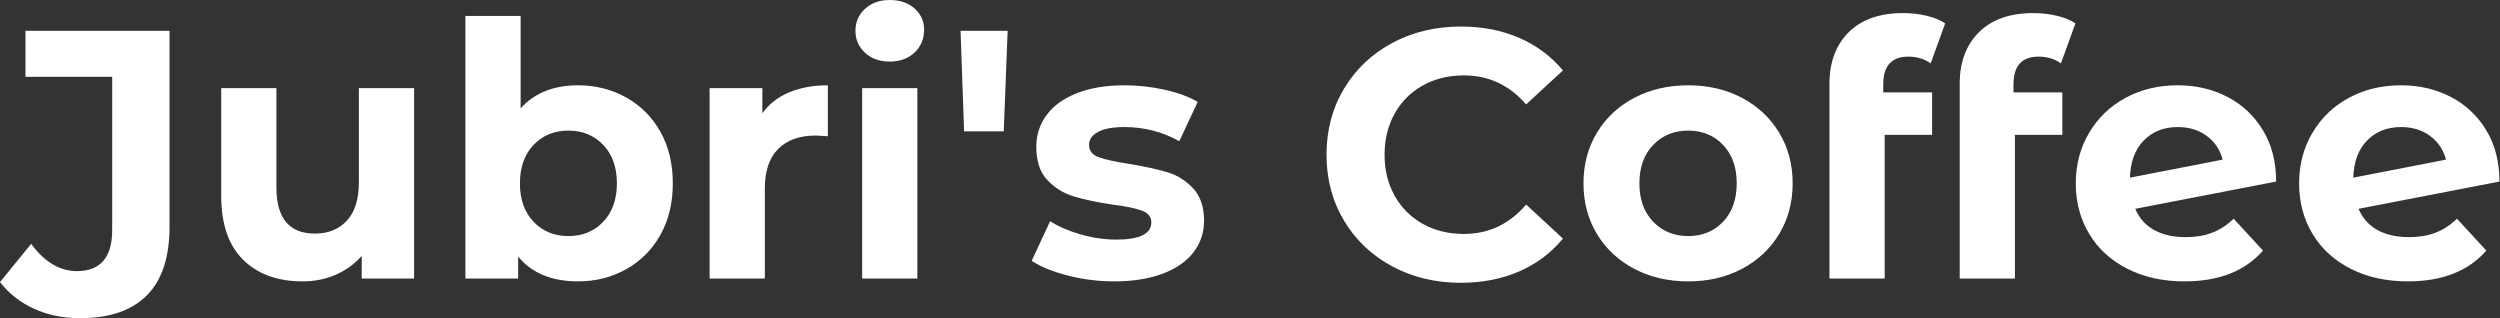 <svg baseProfile="full" height="28" version="1.1" viewBox="0 0 220 28" width="220" xmlns="http://www.w3.org/2000/svg" xmlns:ev="http://www.w3.org/2001/xml-events" xmlns:xlink="http://www.w3.org/1999/xlink"><rect x="0" y="0" width="220" height="28" fill="#333333" stroke="none"/><defs /><g><path d="M-0.498 24.823 2.242 21.459Q4.018 23.858 6.26 23.858Q9.375 23.858 9.375 20.245V6.759H1.744V2.71H14.42V19.964Q14.42 23.982 12.427 25.991Q10.434 28.0 6.541 28.0Q4.329 28.0 2.507 27.175Q0.685 26.349 -0.498 24.823Z M35.942 7.755V24.512H31.333V22.518Q30.367 23.608 29.028 24.185Q27.689 24.761 26.131 24.761Q22.83 24.761 20.899 22.861Q18.968 20.961 18.968 17.224V7.755H23.826V16.507Q23.826 20.556 27.221 20.556Q28.966 20.556 30.024 19.419Q31.083 18.283 31.083 16.04V7.755Z M58.71 16.133Q58.71 18.719 57.62 20.665Q56.529 22.612 54.614 23.686Q52.699 24.761 50.363 24.761Q46.905 24.761 45.099 22.581V24.512H40.458V1.402H45.317V9.531Q47.155 7.506 50.363 7.506Q52.699 7.506 54.614 8.581Q56.529 9.655 57.62 11.602Q58.71 13.548 58.71 16.133ZM53.789 16.133Q53.789 14.016 52.59 12.754Q51.39 11.493 49.522 11.493Q47.653 11.493 46.454 12.754Q45.255 14.016 45.255 16.133Q45.255 18.251 46.454 19.513Q47.653 20.774 49.522 20.774Q51.39 20.774 52.59 19.513Q53.789 18.251 53.789 16.133Z M72.352 7.506V11.991Q71.542 11.929 71.261 11.929Q69.175 11.929 67.991 13.097Q66.808 14.265 66.808 16.601V24.512H61.949V7.755H66.59V9.967Q67.462 8.752 68.941 8.129Q70.42 7.506 72.352 7.506Z M75.373 7.755H80.231V24.512H75.373ZM74.781 2.71Q74.781 1.557 75.622 0.779Q76.463 0.0 77.802 0.0Q79.141 0.0 79.982 0.747Q80.823 1.495 80.823 2.616Q80.823 3.831 79.982 4.625Q79.141 5.419 77.802 5.419Q76.463 5.419 75.622 4.641Q74.781 3.862 74.781 2.71Z M84.031 2.71H88.174L87.831 11.555H84.343Z M90.291 22.954 91.911 19.466Q93.032 20.182 94.621 20.634Q96.209 21.086 97.735 21.086Q100.819 21.086 100.819 19.56Q100.819 18.843 99.978 18.532Q99.137 18.22 97.393 18.002Q95.337 17.691 93.998 17.286Q92.659 16.881 91.677 15.853Q90.696 14.825 90.696 12.925Q90.696 11.337 91.615 10.107Q92.534 8.877 94.294 8.191Q96.053 7.506 98.452 7.506Q100.227 7.506 101.987 7.895Q103.746 8.285 104.899 8.97L103.279 12.427Q101.068 11.181 98.452 11.181Q96.894 11.181 96.116 11.617Q95.337 12.053 95.337 12.739Q95.337 13.517 96.178 13.829Q97.019 14.14 98.857 14.42Q100.912 14.763 102.22 15.152Q103.528 15.542 104.494 16.57Q105.459 17.597 105.459 19.435Q105.459 20.992 104.525 22.207Q103.591 23.422 101.8 24.091Q100.009 24.761 97.548 24.761Q95.462 24.761 93.468 24.247Q91.475 23.733 90.291 22.954Z  M116.236 13.611Q116.236 10.372 117.778 7.802Q119.319 5.232 122.013 3.784Q124.707 2.336 128.071 2.336Q130.905 2.336 133.195 3.333Q135.484 4.329 137.041 6.198L133.802 9.188Q131.591 6.634 128.32 6.634Q126.296 6.634 124.707 7.522Q123.119 8.409 122.231 9.998Q121.344 11.586 121.344 13.611Q121.344 15.635 122.231 17.224Q123.119 18.812 124.707 19.7Q126.296 20.587 128.32 20.587Q131.591 20.587 133.802 18.002L137.041 20.992Q135.484 22.892 133.179 23.889Q130.874 24.885 128.04 24.885Q124.707 24.885 122.013 23.437Q119.319 21.989 117.778 19.419Q116.236 16.85 116.236 13.611Z M138.848 16.133Q138.848 13.642 140.031 11.68Q141.215 9.717 143.317 8.612Q145.419 7.506 148.067 7.506Q150.714 7.506 152.801 8.612Q154.888 9.717 156.071 11.68Q157.255 13.642 157.255 16.133Q157.255 18.625 156.071 20.587Q154.888 22.549 152.801 23.655Q150.714 24.761 148.067 24.761Q145.419 24.761 143.317 23.655Q141.215 22.549 140.031 20.587Q138.848 18.625 138.848 16.133ZM152.334 16.133Q152.334 14.016 151.135 12.754Q149.935 11.493 148.067 11.493Q146.198 11.493 144.983 12.754Q143.769 14.016 143.769 16.133Q143.769 18.251 144.983 19.513Q146.198 20.774 148.067 20.774Q149.935 20.774 151.135 19.513Q152.334 18.251 152.334 16.133Z M165.228 8.129H169.526V11.867H165.353V24.512H160.494V7.382Q160.494 4.516 162.191 2.834Q163.889 1.152 166.972 1.152Q168.062 1.152 169.043 1.386Q170.024 1.62 170.679 2.056L169.402 5.575Q168.561 4.983 167.439 4.983Q165.228 4.983 165.228 7.413Z M176.69 8.129H180.988V11.867H176.814V24.512H171.956V7.382Q171.956 4.516 173.653 2.834Q175.35 1.152 178.434 1.152Q179.524 1.152 180.505 1.386Q181.486 1.62 182.14 2.056L180.863 5.575Q180.022 4.983 178.901 4.983Q176.69 4.983 176.69 7.413Z M196.062 19.248 198.647 22.051Q196.28 24.761 191.733 24.761Q188.899 24.761 186.719 23.655Q184.538 22.549 183.355 20.587Q182.171 18.625 182.171 16.133Q182.171 13.673 183.339 11.695Q184.507 9.717 186.547 8.612Q188.587 7.506 191.141 7.506Q193.539 7.506 195.502 8.518Q197.464 9.531 198.632 11.446Q199.8 13.362 199.8 15.978L187.404 18.376Q187.933 19.622 189.07 20.245Q190.207 20.868 191.858 20.868Q193.166 20.868 194.178 20.478Q195.19 20.089 196.062 19.248ZM186.937 15.635 195.097 14.047Q194.754 12.739 193.695 11.96Q192.636 11.181 191.141 11.181Q189.304 11.181 188.151 12.365Q186.999 13.548 186.937 15.635Z M215.715 19.248 218.3 22.051Q215.933 24.761 211.386 24.761Q208.552 24.761 206.372 23.655Q204.191 22.549 203.008 20.587Q201.824 18.625 201.824 16.133Q201.824 13.673 202.992 11.695Q204.16 9.717 206.2 8.612Q208.24 7.506 210.794 7.506Q213.192 7.506 215.155 8.518Q217.117 9.531 218.285 11.446Q219.453 13.362 219.453 15.978L207.057 18.376Q207.586 19.622 208.723 20.245Q209.86 20.868 211.511 20.868Q212.819 20.868 213.831 20.478Q214.843 20.089 215.715 19.248ZM206.59 15.635 214.75 14.047Q214.407 12.739 213.348 11.96Q212.289 11.181 210.794 11.181Q208.957 11.181 207.804 12.365Q206.652 13.548 206.59 15.635Z " fill="rgb(255,255,255)" transform="translate(0.498, 0)" /></g></svg>